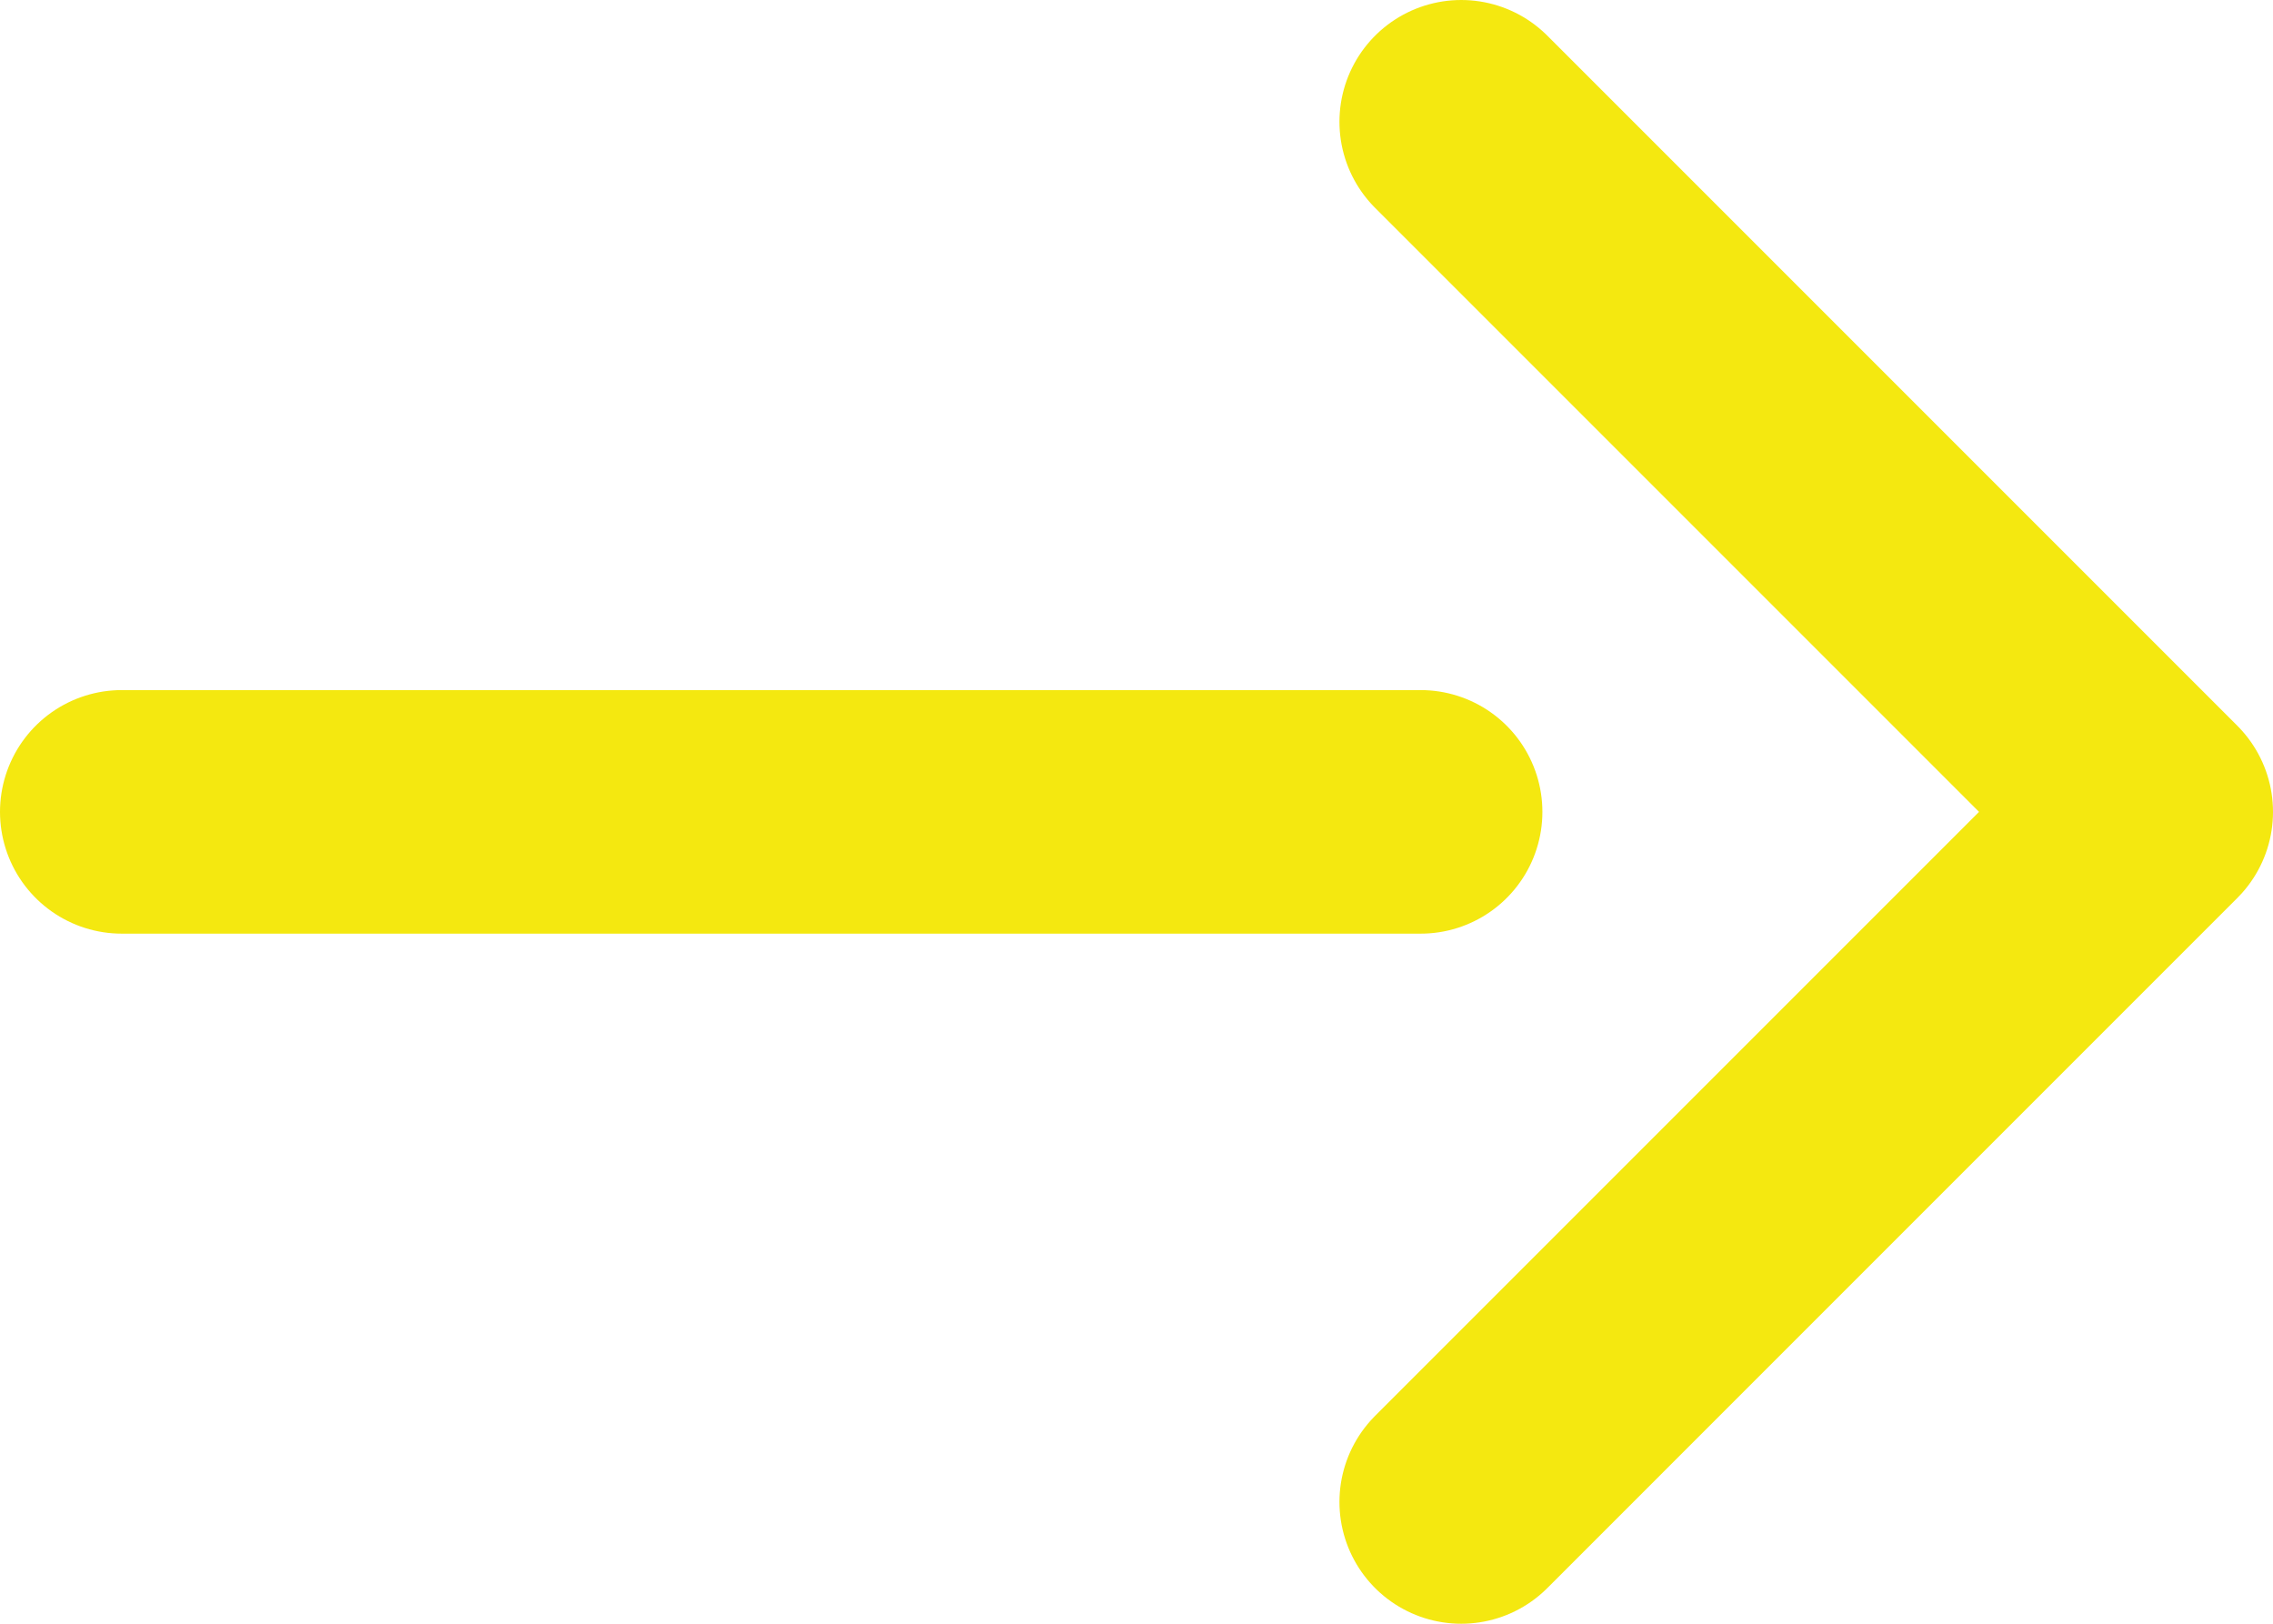 <svg width="14" height="10" viewBox="0 0 14 10" fill="none" xmlns="http://www.w3.org/2000/svg">
<g id="icon--callout-arrow-right">
<path id="Vector 3" d="M9 0.75L13.25 5L9 9.25" stroke="#F4E810" stroke-width="1.5" stroke-linecap="round" stroke-linejoin="round"/>
<path id="Line 1" d="M0.75 5H8.75" stroke="#F4E810" stroke-width="1.5" stroke-linecap="round" stroke-linejoin="round"/>
</g>
</svg>
